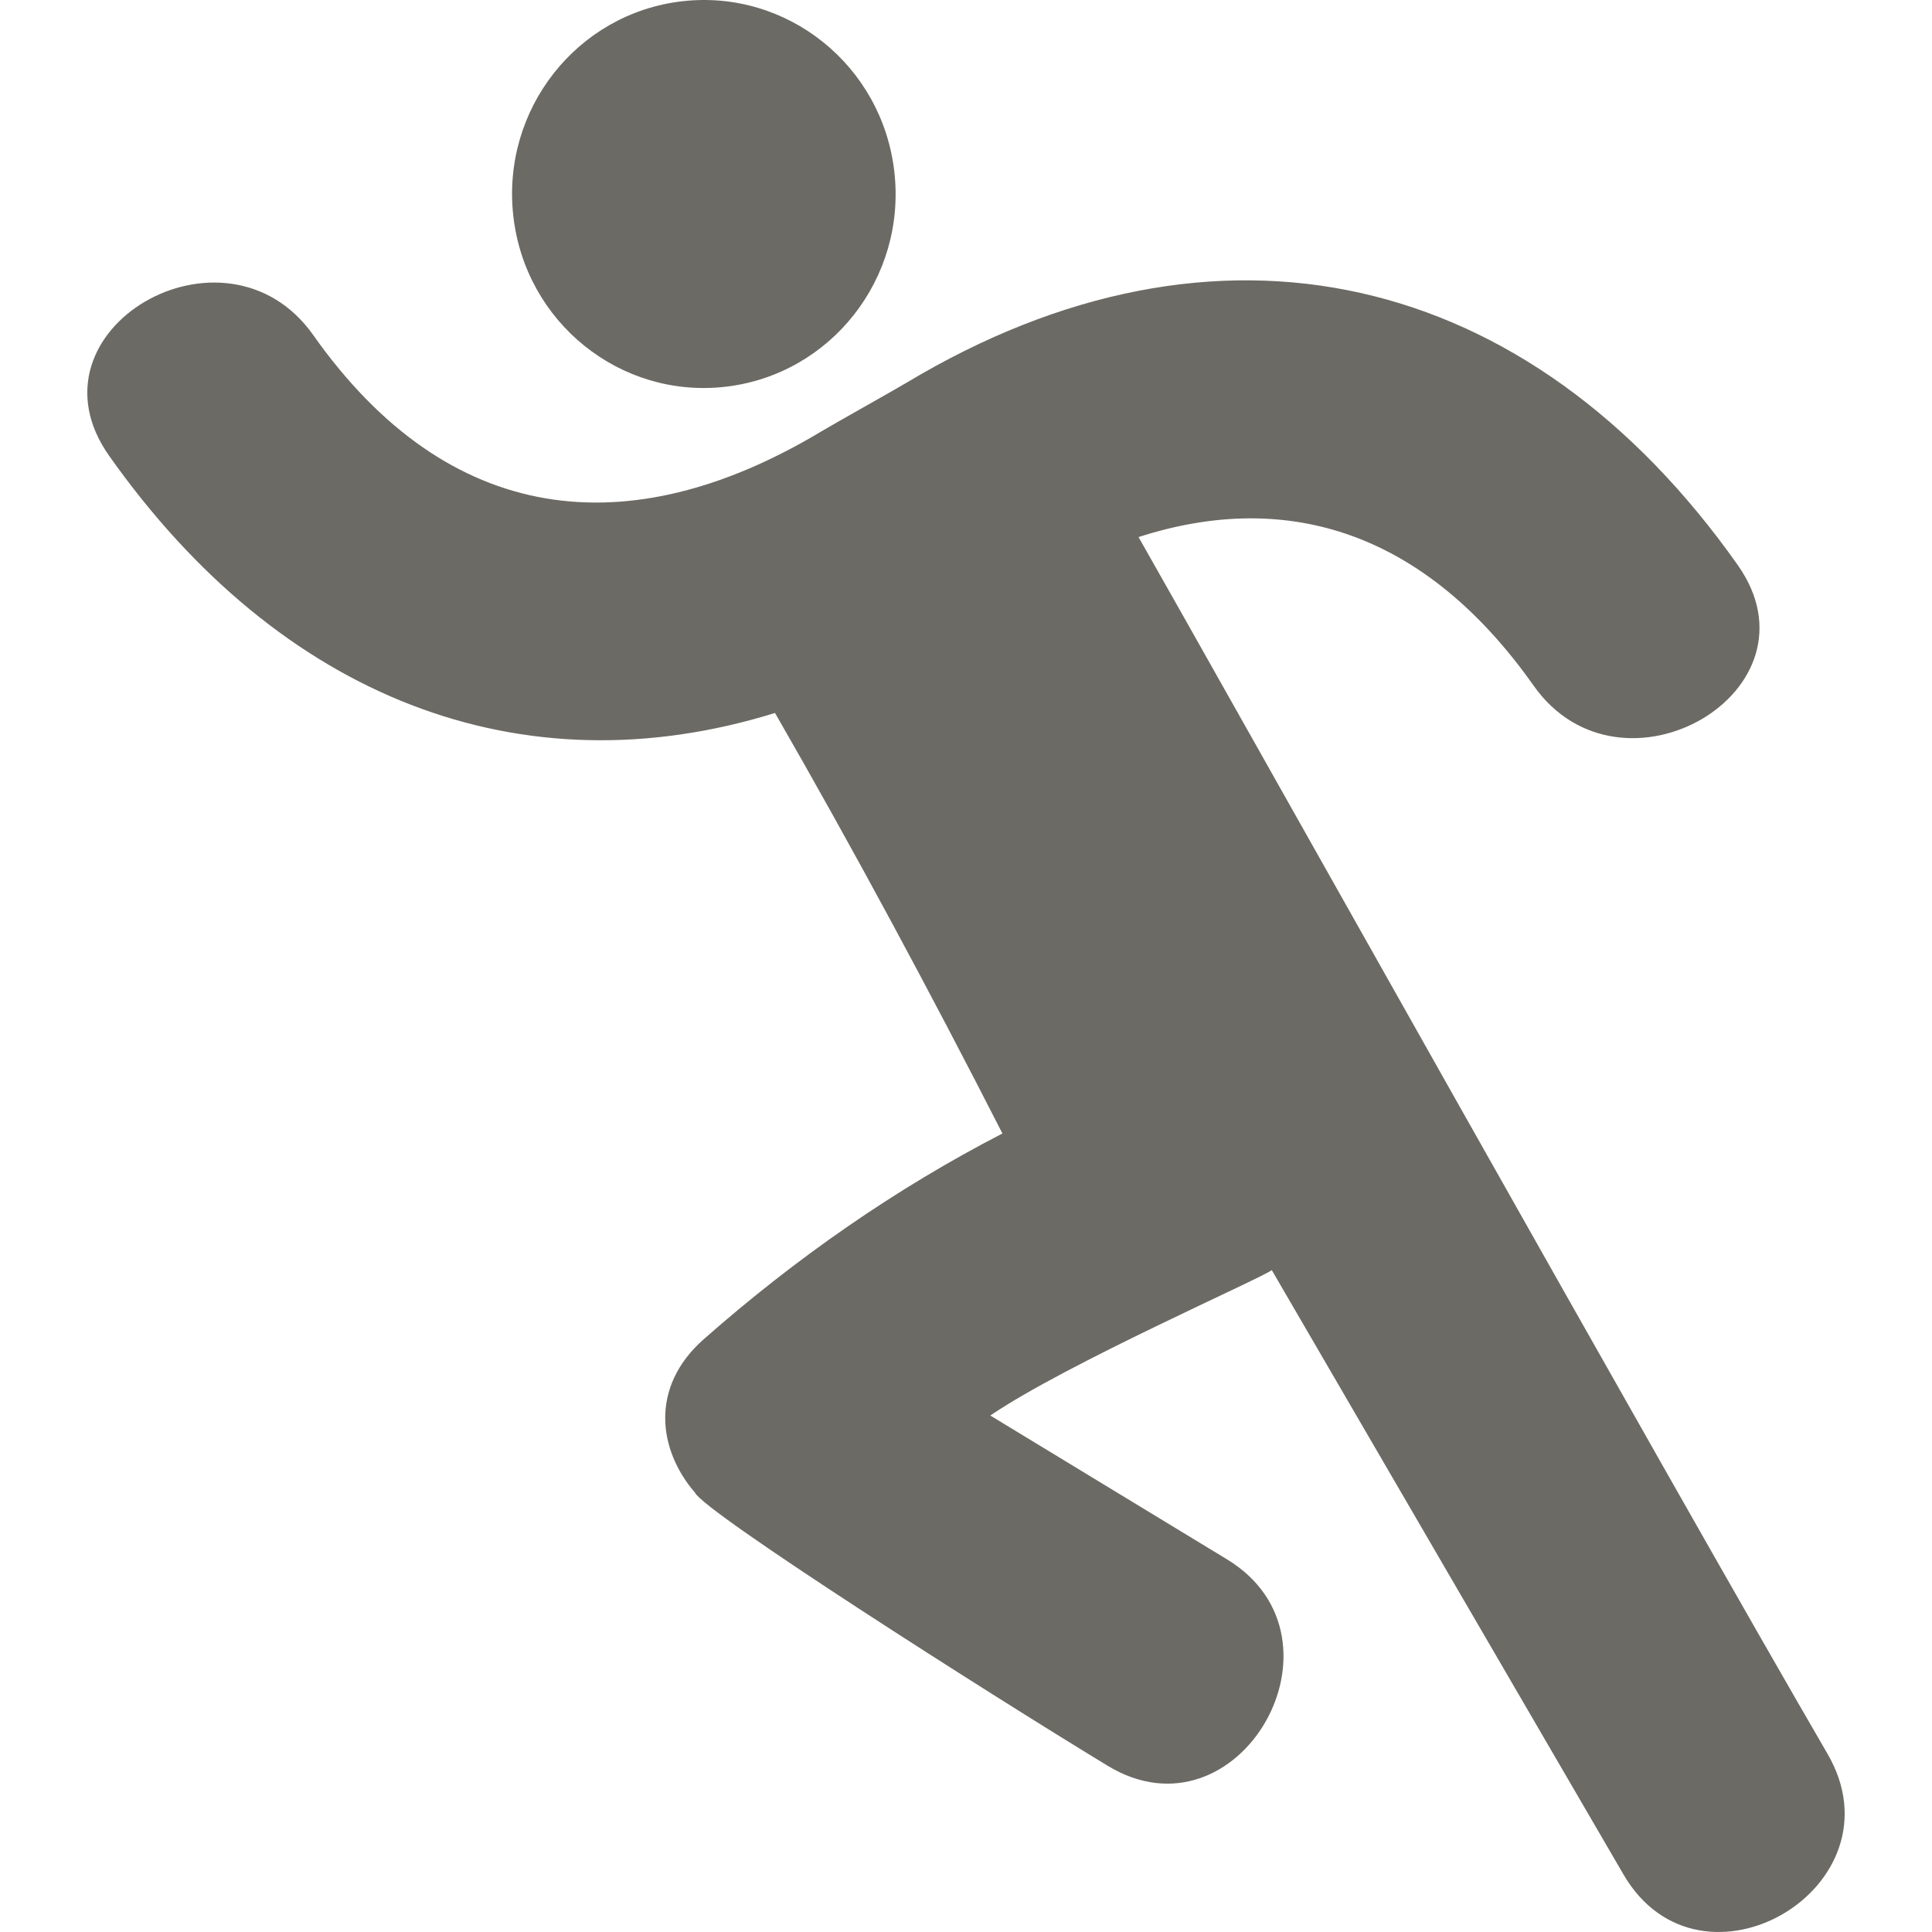 <svg width="63.705" height="63.705" viewbox="0 0 63.705 63.705" xmlns="http://www.w3.org/2000/svg">
 <g>
  <title>Layer 1</title>
  <g id="svg_1">
   <g id="svg_2">
    <path id="svg_3" fill="#6c6a64" d="m23.926,12.752c3.47,-0.402 5.963,-3.572 5.564,-7.082c-0.396,-3.51 -3.532,-6.029 -7,-5.628c-3.47,0.402 -5.961,3.572 -5.564,7.082c0.395,3.51 3.53,6.029 7,5.628z"/>
    <path id="svg_4" fill="#6c6a64" d="m60.258,57.826c-4.91,-8.431 -20.181,-35.671 -22.716,-40.117c4.949,-1.597 9.471,-0.139 13.027,4.899c2.892,4.098 9.656,0.169 6.729,-3.979c-6.882,-9.75 -17.146,-12.171 -27.421,-6.001c-0.43,0.257 -2.355,1.333 -2.789,1.594c-6.391,3.835 -12.325,3.109 -16.759,-3.173c-2.895,-4.099 -9.659,-0.168 -6.731,3.979c5.659,8.014 13.601,11.072 21.957,8.481c2.62,4.552 5.109,9.187 7.499,13.866c-3.533,1.825 -6.805,4.103 -9.846,6.781c-1.796,1.583 -1.501,3.659 -0.295,5.058c0.292,0.638 9.585,6.565 13.61,9.009c4.319,2.624 8.237,-4.194 3.934,-6.807c-2.602,-1.579 -5.202,-3.16 -7.803,-4.741c2.505,-1.707 8.94,-4.523 9.281,-4.795c3.862,6.646 7.732,13.282 11.595,19.924c2.542,4.376 9.281,0.411 6.728,-3.978z"/>
   </g>
  </g>
  <g id="svg_5"/>
  <g id="svg_6"/>
  <g id="svg_7"/>
  <g id="svg_8"/>
  <g id="svg_9"/>
  <g id="svg_10"/>
  <g id="svg_11"/>
  <g id="svg_12"/>
  <g id="svg_13"/>
  <g id="svg_14"/>
  <g id="svg_15"/>
  <g id="svg_16"/>
  <g id="svg_17"/>
  <g id="svg_18"/>
  <g id="svg_19"/>
 </g>
</svg>